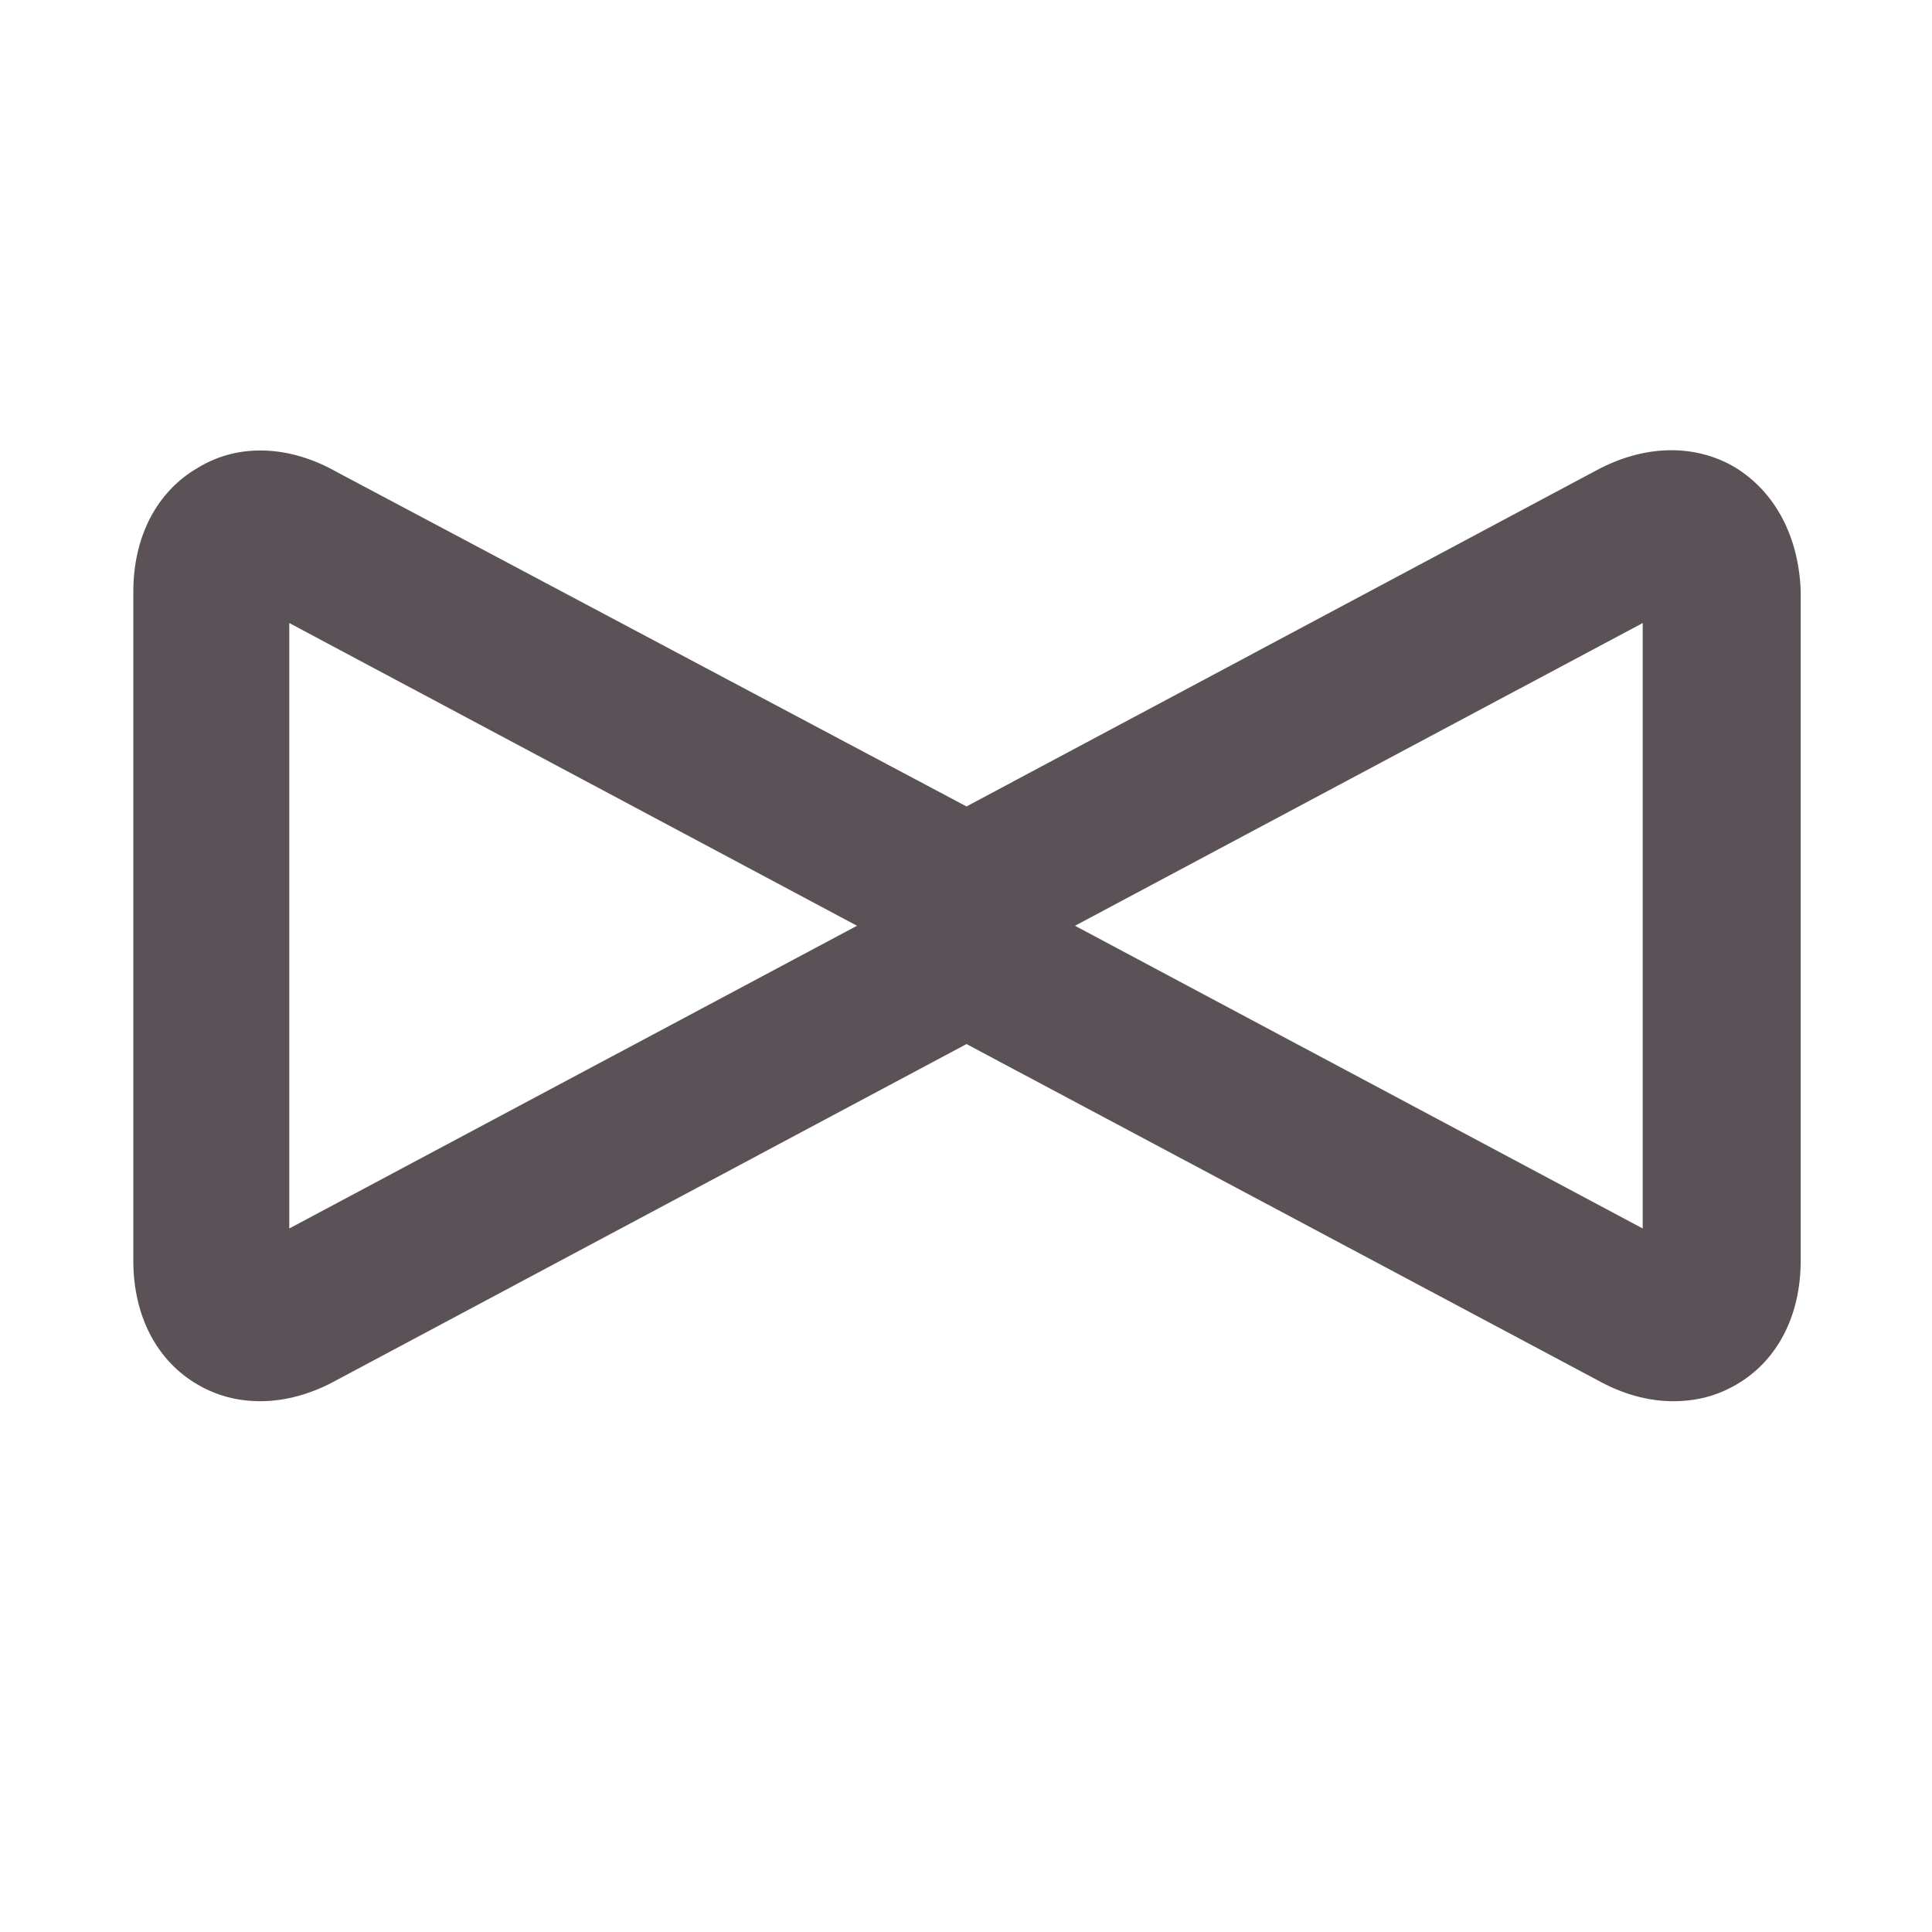 <svg fill="#5a5257" stroke="#5a5257" stroke-width=".5" xmlns="http://www.w3.org/2000/svg" viewBox="0 0 192 192">
  <title>Novile</title>
  <path d="M172.2 46.6c-4-2.3-8.9-2.1-13.5.4L96.1 80.4H96L33.3 47.1c-4.6-2.6-9.6-2.8-13.5-.4-4 2.3-6.3 6.7-6.3 12.1v66.5c0 5.4 2.3 9.8 6.3 12.1 1.9 1.1 3.9 1.6 6.1 1.6 2.4 0 5-.7 7.5-2.1L96 103.5h.1l62.7 33.4c2.5 1.4 5 2.1 7.5 2.1 2.2 0 4.2-.5 6.1-1.6 4-2.3 6.3-6.7 6.3-12.1V58.7c-.2-5.3-2.5-9.7-6.5-12.1zM28.5 122.5v-61L85.7 92l-57.2 30.5zm135 0L106.3 92l57.2-30.5v61z"/>
</svg>
